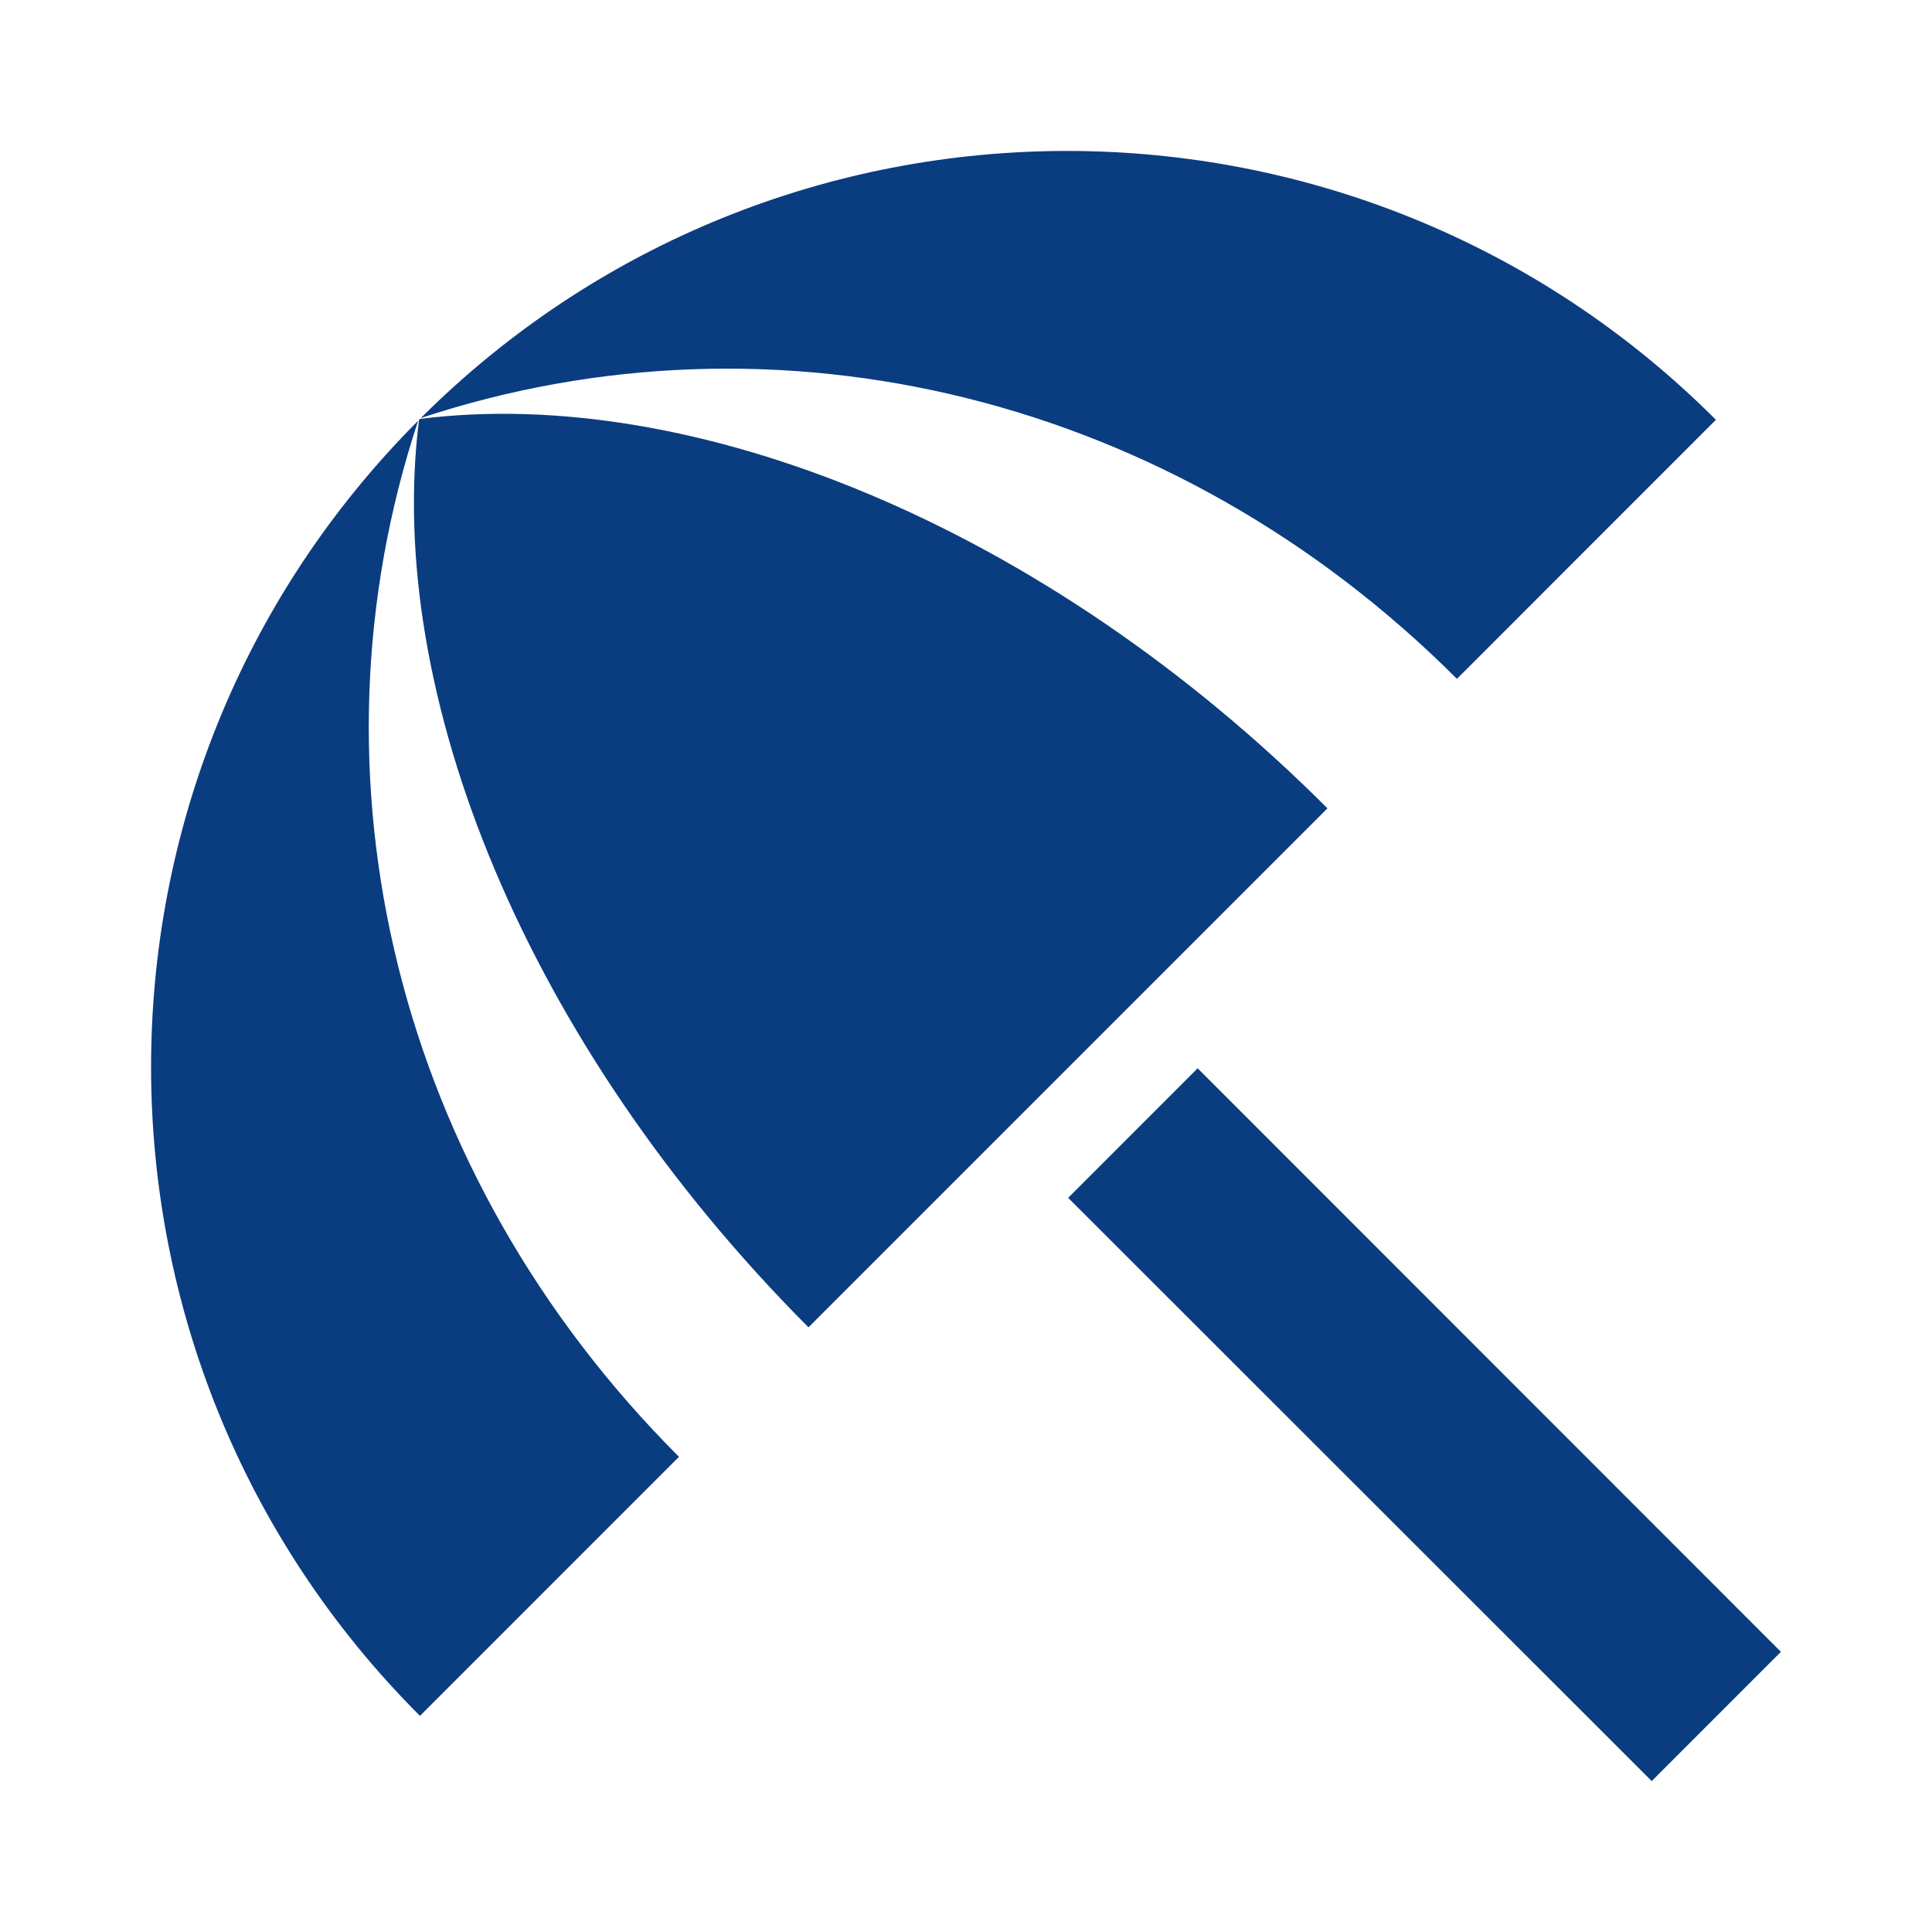 <?xml version="1.0" encoding="utf-8"?>
<!DOCTYPE svg PUBLIC "-//W3C//DTD SVG 1.1//EN" "http://www.w3.org/Graphics/SVG/1.1/DTD/svg11.dtd">
<svg xmlns="http://www.w3.org/2000/svg" xmlns:xlink="http://www.w3.org/1999/xlink" version="1.1" baseProfile="full" width="64" height="64" viewBox="0 0 64.00 64.00" enable-background="new 0 0 64.00 64.00" xml:space="preserve">
	<path fill="#0a3c80" d="M 35.384,39.68L 39.673,35.388L 58.995,54.719L 54.715,59L 35.384,39.68 Z M 48.263,22.488L 56.842,13.906C 44.994,2.057 25.793,2.026 13.941,13.848C 25.733,9.947 38.873,13.098 48.263,22.488 Z M 13.852,13.937C 2.03,25.789 2.061,44.99 13.912,56.841L 22.492,48.259C 13.102,38.869 9.951,25.729 13.852,13.937 Z M 13.912,13.877L 13.881,13.906C 12.742,22.938 17.391,34.547 26.782,43.97L 43.974,26.777C 34.581,17.387 22.942,12.738 13.912,13.877 Z "/>
</svg>
